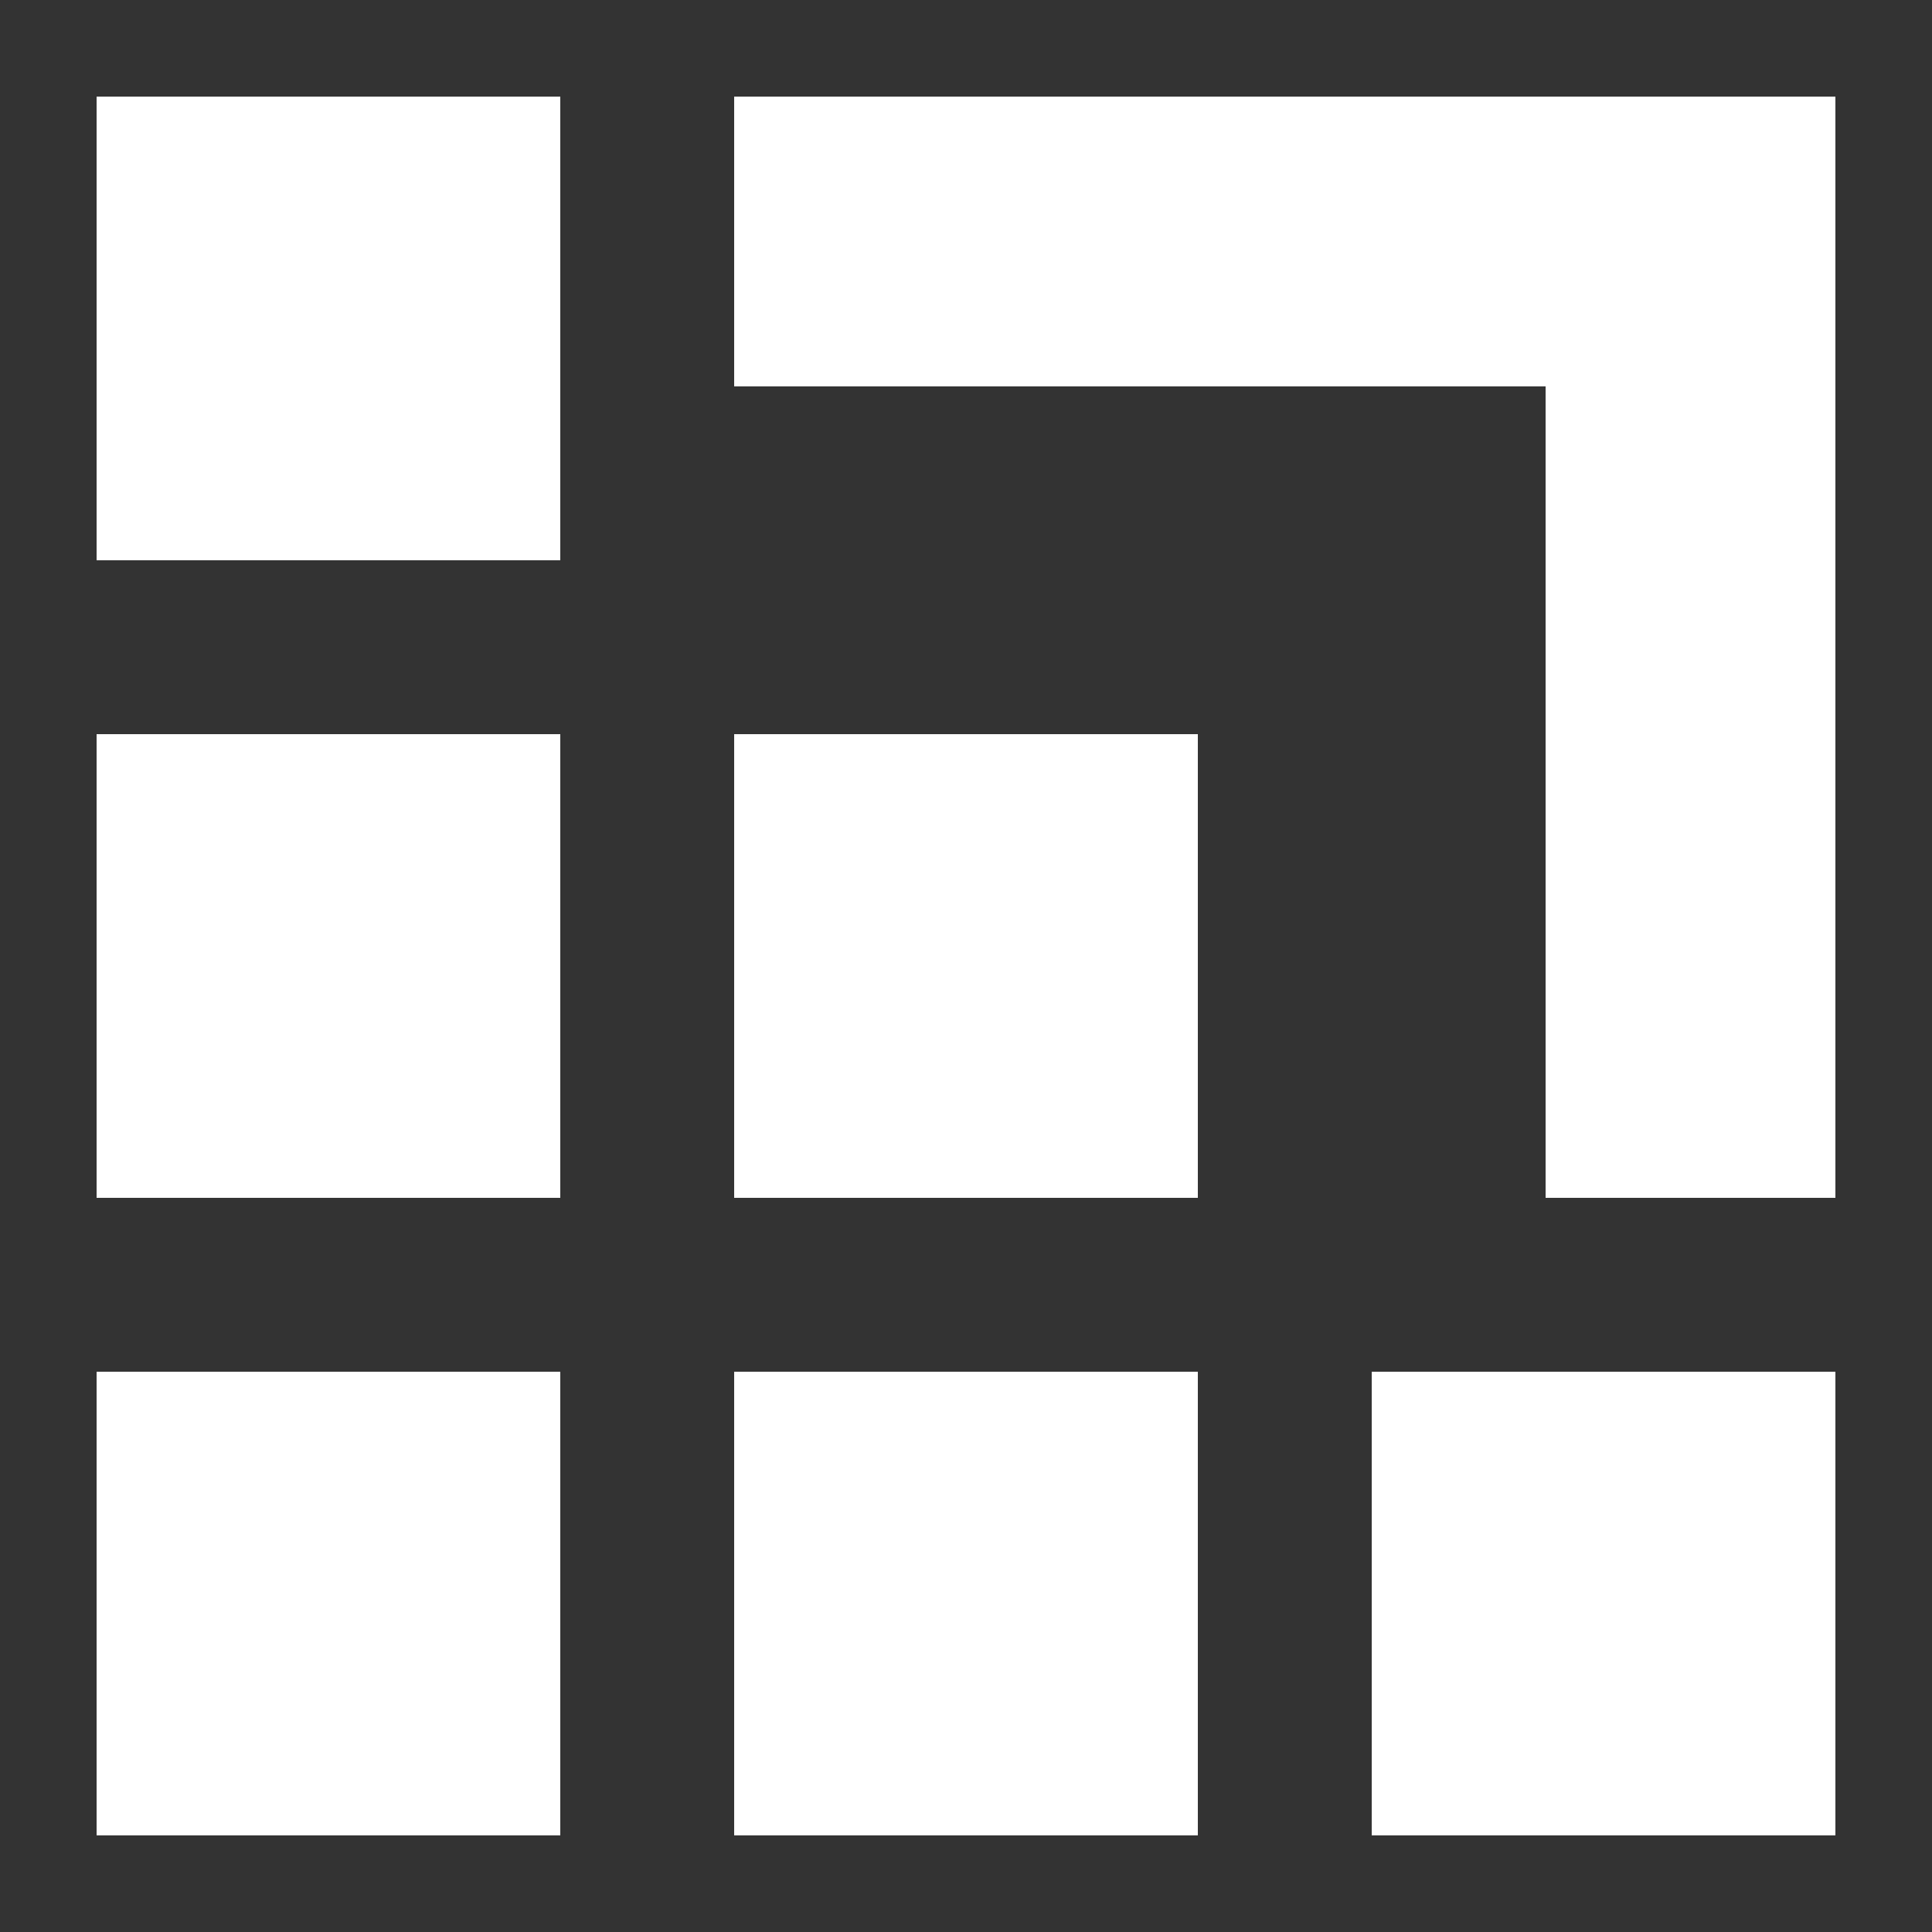 <?xml version="1.0" encoding="utf-8"?>
<!-- Generator: Adobe Illustrator 26.0.0, SVG Export Plug-In . SVG Version: 6.00 Build 0)  -->
<svg version="1.1" id="图层_1" xmlns="http://www.w3.org/2000/svg" xmlns:xlink="http://www.w3.org/1999/xlink" x="0px" y="0px"
	 viewBox="0 0 20 20" style="enable-background:new 0 0 20 20;" xml:space="preserve">
<rect x="0" y="0" width="20" height="20" fill="#333333" stroke="none"/>
<style type="text/css">
	.st0{fill:#202020;}
	.st1{fill:#D01027;}
	.st2{fill:#E7596A;}
	.st3{fill:#F4A7B1;}
	.st4{fill:#333333;}
	.st5{fill:#E8605D;}
	.st6{fill:#49A64E;}
	.st7{opacity:0.22;fill:#FF290D;}
	.st8{fill:#FFAAA4;}
	.st9{fill:#C44747;}
	.st10{fill:#F4F4F4;}
	.st11{fill:#FFFFFF;}
	.st12{fill:#231815;}
	.st13{fill:#EEEEEE;}
	.st14{fill:#808A96;}
	.st15{fill:#A8C3D3;}
</style>
<g>
	<rect x="1" y="1" class="st11" width="4.8" height="4.8"/>
	<rect x="7.6" y="14.2" class="st11" width="4.8" height="4.8"/>
	<rect x="14.2" y="14.2" class="st11" width="4.8" height="4.8"/>
	<rect x="1" y="7.6" class="st11" width="4.8" height="4.8"/>
	<rect x="7.6" y="7.6" class="st11" width="4.8" height="4.8"/>
	<rect x="1" y="14.2" class="st11" width="4.8" height="4.8"/>
	<path class="st11" d="M10,3.4 M19,12.4V1H7.6v3H16v8.4H19z"/>
</g>
</svg>
